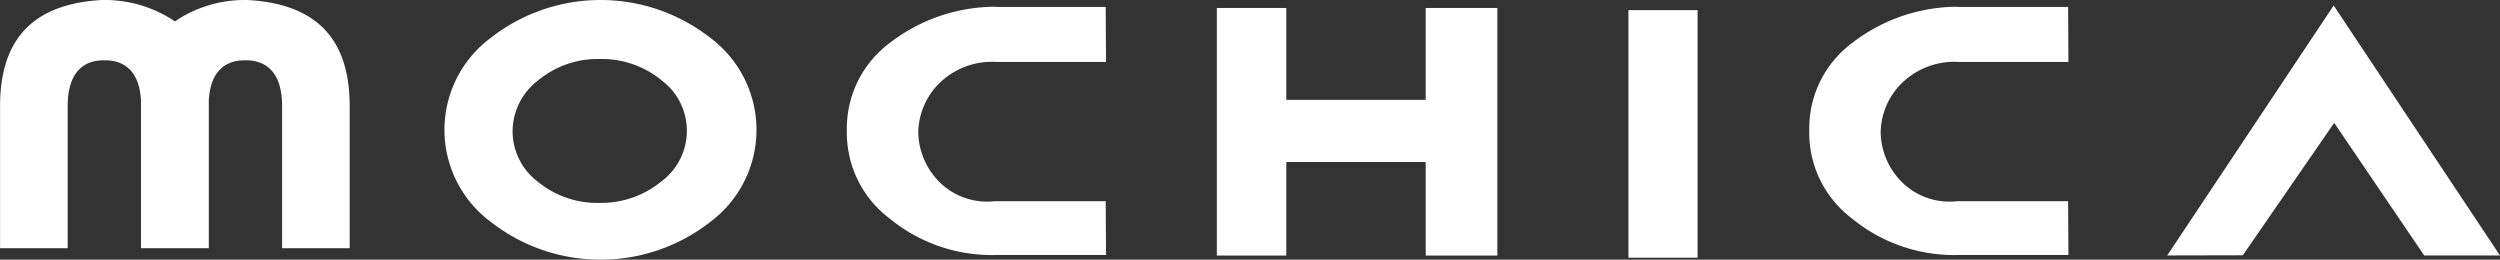 <svg xmlns="http://www.w3.org/2000/svg" width="163.994" height="17.035"><rect width="100%" height="100%" fill="#333333" stroke="none"/><g data-name="グループ 2"><g data-name="グループ 1" fill="#fff"><path data-name="パス 1" d="M46.621 14.535a11.691 11.691 0 0 1-14.452 0 7.513 7.513 0 0 1 0-12.033 11.687 11.687 0 0 1 14.452 0 7.529 7.529 0 0 1 0 12.033m-3.248-9.287a6.189 6.189 0 0 0-4.049-1.378 6.126 6.126 0 0 0-4.027 1.406 4.214 4.214 0 0 0-1.673 3.335 4.161 4.161 0 0 0 1.673 3.324 6.141 6.141 0 0 0 4.027 1.374 6.209 6.209 0 0 0 4.049-1.4 4.135 4.135 0 0 0 0-6.66"/><path data-name="パス 2" d="M72.532 13.199l.021 3.53h-7.281a10.563 10.563 0 0 1-6.921-2.4 7.036 7.036 0 0 1-2.8-5.592v-.392a6.987 6.987 0 0 1 2.8-5.516A11.347 11.347 0 0 1 65.294.443h.011v.01h7.226l.021 3.608h-7.226a4.928 4.928 0 0 0-3.809 1.5 4.652 4.652 0 0 0-1.28 3.123 4.722 4.722 0 0 0 1.274 3.139 4.427 4.427 0 0 0 3.739 1.374z"/><path data-name="パス 3" d="M84.377.523V6.55h9.145V.523h4.7v16.24h-4.7v-6.136h-9.145v6.136h-4.556V.523z"/><path data-name="長方形 2" d="M106.823.665h4.534v16.24h-4.534z"/><path data-name="パス 4" d="M135.662 13.199l.022 3.53h-7.281a10.564 10.564 0 0 1-6.921-2.4 7.038 7.038 0 0 1-2.8-5.592v-.392a6.989 6.989 0 0 1 2.8-5.516 11.347 11.347 0 0 1 6.943-2.386h.01v.01h7.227l.022 3.608h-7.228a4.928 4.928 0 0 0-3.809 1.5 4.652 4.652 0 0 0-1.28 3.123 4.721 4.721 0 0 0 1.275 3.139 4.426 4.426 0 0 0 3.738 1.374z"/><path data-name="パス 5" d="M153.084.36l10.91 16.4h-4.97l-5.907-8.7-5.994 8.686-4.959.011z"/><path data-name="パス 6" d="M16.211 0h-.268a8.193 8.193 0 0 0-4.28 1.276l-.188.132-.188-.131A8.3 8.3 0 0 0 6.971-.001h-.267c-4.5.245-6.7 2.526-6.7 6.973v9.31h4.435v-9.31c0-2.431 1.228-2.981 2.257-3.015h.3c.967.034 2.132.515 2.251 2.615v9.71h4.45v-9.71c.119-2.1 1.284-2.581 2.24-2.614h.3c1.04.034 2.268.584 2.268 3.015v9.31h4.434v-9.31c0-4.447-2.2-6.728-6.72-6.973"/></g></g></svg>